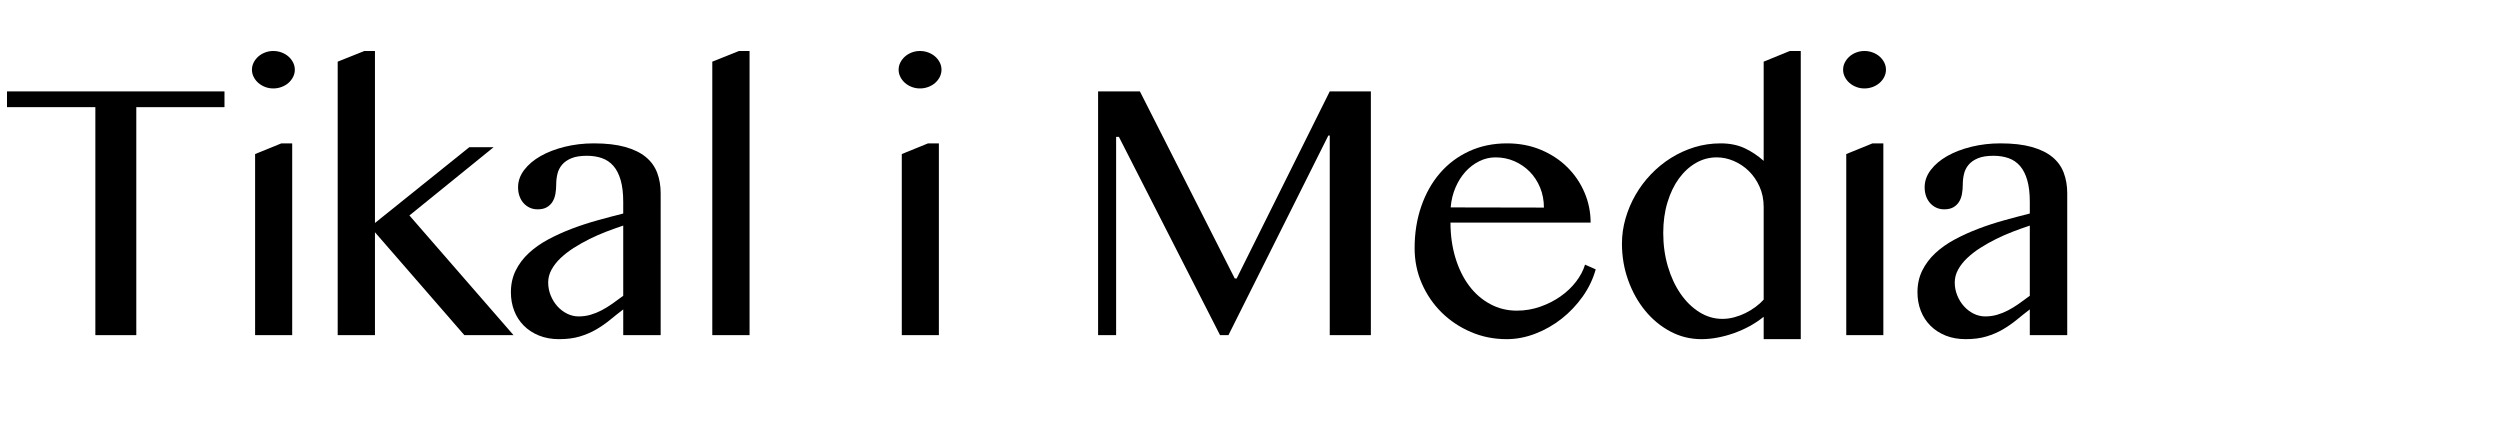 <?xml version="1.0" encoding="utf-8"?>
<!-- Generator: Adobe Illustrator 16.0.0, SVG Export Plug-In . SVG Version: 6.00 Build 0)  -->
<!DOCTYPE svg PUBLIC "-//W3C//DTD SVG 1.1//EN" "http://www.w3.org/Graphics/SVG/1.1/DTD/svg11.dtd">
<svg version="1.1" id="Layer_1" xmlns="http://www.w3.org/2000/svg" xmlns:xlink="http://www.w3.org/1999/xlink" x="0px" y="0px"
	 width="300px" height="52px" viewBox="0 0 300 52" enable-background="new 0 0 300 52" xml:space="preserve">
<g>
	<path d="M26.938,10.969v1.89H16.356v27.358h-4.913V12.858H0.84v-1.89H26.938z"/>
	<path d="M32.796,6.119c0.35,0,0.682,0.06,0.998,0.179c0.314,0.119,0.588,0.28,0.818,0.482c0.231,0.203,0.417,0.441,0.557,0.714
		c0.14,0.273,0.21,0.564,0.21,0.872c0,0.308-0.07,0.598-0.21,0.872c-0.14,0.272-0.325,0.511-0.557,0.714
		c-0.23,0.203-0.504,0.364-0.818,0.482c-0.315,0.119-0.648,0.179-0.998,0.179c-0.35,0-0.679-0.06-0.987-0.179
		c-0.308-0.119-0.577-0.28-0.809-0.482c-0.23-0.203-0.417-0.441-0.556-0.714c-0.14-0.273-0.21-0.563-0.21-0.872
		c0-0.308,0.07-0.598,0.21-0.872C30.584,7.221,30.77,6.983,31,6.78c0.231-0.203,0.5-0.364,0.809-0.482
		C32.117,6.178,32.446,6.119,32.796,6.119z M30.612,18.485l3.149-1.281h1.302v23.012h-4.451V18.485z"/>
	<path d="M44.995,26.758l11.317-9.091h2.918l-10.099,8.188l12.493,14.362h-5.9L44.995,27.871v12.346h-4.472V7.399l3.191-1.281h1.281
		V26.758z"/>
	<path d="M79.281,40.217h-4.493V37.13c-0.532,0.406-1.053,0.819-1.564,1.239c-0.511,0.42-1.063,0.805-1.658,1.154
		c-0.595,0.35-1.253,0.633-1.974,0.85c-0.721,0.218-1.558,0.326-2.509,0.326c-0.882,0-1.68-0.144-2.394-0.43
		c-0.714-0.287-1.323-0.684-1.827-1.188s-0.889-1.098-1.155-1.784c-0.266-0.686-0.399-1.428-0.399-2.226
		c0-0.966,0.192-1.838,0.577-2.613c0.385-0.777,0.91-1.474,1.575-2.09c0.665-0.615,1.441-1.162,2.33-1.638
		c0.889-0.476,1.83-0.903,2.824-1.28c0.994-0.379,2.019-0.714,3.076-1.008c1.057-0.294,2.089-0.567,3.097-0.819v-1.407
		c0-1.021-0.102-1.886-0.305-2.593c-0.203-0.707-0.493-1.277-0.871-1.711c-0.378-0.434-0.836-0.746-1.375-0.934
		c-0.539-0.189-1.145-0.284-1.816-0.284c-0.756,0-1.372,0.098-1.848,0.294c-0.476,0.196-0.851,0.455-1.123,0.777
		c-0.273,0.322-0.459,0.689-0.557,1.103c-0.098,0.413-0.147,0.829-0.147,1.249c0,0.392-0.032,0.77-0.094,1.134
		c-0.063,0.364-0.179,0.683-0.347,0.955c-0.168,0.273-0.396,0.494-0.683,0.662c-0.287,0.168-0.654,0.252-1.102,0.252
		c-0.35,0-0.668-0.066-0.956-0.2c-0.287-0.133-0.535-0.318-0.745-0.556c-0.21-0.238-0.371-0.518-0.483-0.84
		c-0.112-0.322-0.168-0.672-0.168-1.05c0-0.742,0.245-1.435,0.735-2.079c0.49-0.644,1.147-1.2,1.974-1.669
		c0.826-0.469,1.792-0.84,2.897-1.113c1.105-0.272,2.268-0.409,3.485-0.409c1.483,0,2.736,0.144,3.758,0.431
		c1.021,0.287,1.848,0.689,2.478,1.207c0.63,0.518,1.084,1.148,1.365,1.89c0.28,0.742,0.42,1.561,0.42,2.457V40.217z M74.788,27.072
		c-0.644,0.211-1.312,0.449-2.005,0.715c-0.693,0.266-1.372,0.562-2.037,0.893c-0.665,0.328-1.298,0.686-1.9,1.07
		c-0.602,0.385-1.13,0.795-1.585,1.229c-0.455,0.434-0.815,0.896-1.081,1.385c-0.266,0.49-0.399,1.002-0.399,1.533
		c0,0.546,0.102,1.067,0.304,1.564c0.203,0.496,0.473,0.931,0.809,1.301c0.336,0.371,0.725,0.666,1.165,0.883
		c0.441,0.217,0.899,0.325,1.375,0.325c0.504,0,0.983-0.066,1.438-0.2c0.455-0.133,0.896-0.311,1.323-0.535
		c0.427-0.223,0.854-0.486,1.28-0.787c0.427-0.301,0.864-0.619,1.312-0.955V27.072z"/>
	<path d="M89.947,40.217h-4.472V7.399l3.191-1.281h1.281V40.217z"/>
	<path d="M110.397,6.119c0.35,0,0.682,0.06,0.998,0.179c0.314,0.119,0.588,0.28,0.818,0.482c0.231,0.203,0.417,0.441,0.557,0.714
		c0.14,0.273,0.21,0.564,0.21,0.872c0,0.308-0.07,0.598-0.21,0.872c-0.14,0.272-0.325,0.511-0.557,0.714
		c-0.23,0.203-0.504,0.364-0.818,0.482c-0.315,0.119-0.648,0.179-0.998,0.179c-0.35,0-0.679-0.06-0.987-0.179
		c-0.308-0.119-0.577-0.28-0.809-0.482c-0.23-0.203-0.417-0.441-0.556-0.714c-0.14-0.273-0.21-0.563-0.21-0.872
		c0-0.308,0.07-0.598,0.21-0.872c0.14-0.272,0.326-0.511,0.556-0.714c0.231-0.203,0.5-0.364,0.809-0.482
		C109.718,6.178,110.047,6.119,110.397,6.119z M108.214,18.485l3.149-1.281h1.302v23.012h-4.451V18.485z"/>
	<path d="M131.771,10.969h5.018l11.38,22.445h0.231l11.17-22.445h4.934v29.248h-4.934V16.26h-0.168l-11.989,23.957h-1.008
		L134.27,16.428h-0.336v23.789h-2.163V10.969z"/>
	<path d="M180.797,40.699c-1.525,0-2.957-0.287-4.293-0.861c-1.337-0.573-2.506-1.354-3.507-2.34
		c-1.001-0.988-1.792-2.143-2.372-3.465c-0.581-1.322-0.871-2.74-0.871-4.252c0-1.806,0.266-3.478,0.797-5.018
		c0.532-1.54,1.281-2.869,2.247-3.989c0.966-1.12,2.131-1.995,3.496-2.625c1.364-0.63,2.88-0.945,4.546-0.945
		c1.482,0,2.841,0.259,4.072,0.777c1.232,0.518,2.289,1.214,3.171,2.089c0.882,0.875,1.567,1.886,2.058,3.034
		c0.49,1.148,0.734,2.352,0.734,3.611h-16.817c0,1.512,0.196,2.915,0.588,4.21s0.938,2.411,1.638,3.349
		c0.699,0.938,1.539,1.673,2.52,2.204c0.979,0.533,2.051,0.799,3.213,0.799c0.979,0,1.917-0.158,2.812-0.473
		c0.896-0.314,1.708-0.729,2.436-1.238c0.729-0.512,1.348-1.1,1.858-1.764c0.511-0.666,0.872-1.348,1.081-2.048l1.281,0.567
		c-0.322,1.162-0.844,2.25-1.564,3.264c-0.721,1.016-1.561,1.9-2.52,2.656s-2.008,1.355-3.149,1.795
		C183.11,40.479,181.959,40.699,180.797,40.699z M185.27,24.91c0-0.854-0.15-1.648-0.451-2.383c-0.301-0.734-0.714-1.372-1.239-1.91
		c-0.524-0.539-1.141-0.962-1.848-1.271c-0.706-0.308-1.466-0.462-2.278-0.462c-0.672,0-1.318,0.154-1.941,0.462
		c-0.623,0.308-1.176,0.728-1.659,1.26c-0.482,0.532-0.882,1.165-1.196,1.9c-0.315,0.734-0.508,1.529-0.578,2.383L185.27,24.91z"/>
	<path d="M211.641,38.012c-0.518,0.42-1.078,0.795-1.68,1.123c-0.602,0.329-1.229,0.609-1.879,0.84s-1.309,0.41-1.975,0.535
		c-0.664,0.127-1.312,0.189-1.941,0.189c-1.33,0-2.572-0.309-3.727-0.924s-2.162-1.449-3.023-2.498
		c-0.861-1.051-1.54-2.268-2.037-3.654c-0.496-1.385-0.745-2.848-0.745-4.388c0-1.021,0.144-2.029,0.431-3.023
		c0.287-0.994,0.686-1.935,1.197-2.824c0.51-0.889,1.126-1.711,1.848-2.467c0.721-0.756,1.521-1.41,2.403-1.963
		c0.882-0.553,1.823-0.983,2.823-1.291c1.002-0.308,2.048-0.462,3.14-0.462s2.05,0.192,2.876,0.577
		c0.826,0.385,1.589,0.893,2.289,1.522V7.399l3.129-1.281h1.322v34.581h-4.451V38.012z M211.641,24.826
		c0-0.882-0.164-1.69-0.494-2.425c-0.328-0.734-0.759-1.361-1.291-1.879c-0.531-0.518-1.133-0.92-1.805-1.207
		c-0.672-0.287-1.352-0.431-2.037-0.431c-0.896,0-1.732,0.224-2.51,0.672c-0.775,0.448-1.455,1.071-2.035,1.869
		c-0.582,0.798-1.04,1.753-1.376,2.866c-0.336,1.113-0.504,2.334-0.504,3.665c0,1.428,0.186,2.768,0.556,4.02
		c0.371,1.254,0.879,2.346,1.523,3.275c0.643,0.932,1.396,1.666,2.256,2.205c0.861,0.539,1.781,0.809,2.762,0.809
		c0.476,0,0.948-0.062,1.418-0.189c0.469-0.125,0.916-0.293,1.344-0.504c0.426-0.209,0.828-0.454,1.207-0.734
		c0.377-0.279,0.706-0.574,0.986-0.882V24.826z"/>
	<path d="M223.734,6.119c0.35,0,0.682,0.06,0.998,0.179c0.314,0.119,0.588,0.28,0.818,0.482c0.23,0.203,0.416,0.441,0.557,0.714
		c0.139,0.273,0.209,0.564,0.209,0.872c0,0.308-0.07,0.598-0.209,0.872c-0.141,0.272-0.326,0.511-0.557,0.714
		c-0.23,0.203-0.504,0.364-0.818,0.482c-0.316,0.119-0.648,0.179-0.998,0.179s-0.68-0.06-0.986-0.179
		c-0.309-0.119-0.578-0.28-0.809-0.482c-0.23-0.203-0.417-0.441-0.557-0.714c-0.141-0.273-0.21-0.563-0.21-0.872
		c0-0.308,0.069-0.598,0.21-0.872c0.14-0.272,0.326-0.511,0.557-0.714c0.23-0.203,0.5-0.364,0.809-0.482
		C223.055,6.178,223.385,6.119,223.734,6.119z M221.551,18.485l3.149-1.281h1.302v23.012h-4.451V18.485z"/>
	<path d="M248.068,40.217h-4.492V37.13c-0.533,0.406-1.054,0.819-1.564,1.239c-0.512,0.42-1.064,0.805-1.658,1.154
		c-0.596,0.35-1.254,0.633-1.975,0.85c-0.721,0.218-1.557,0.326-2.509,0.326c-0.882,0-1.68-0.144-2.394-0.43
		c-0.714-0.287-1.322-0.684-1.826-1.188s-0.89-1.098-1.155-1.784c-0.267-0.686-0.399-1.428-0.399-2.226
		c0-0.966,0.193-1.838,0.578-2.613c0.385-0.777,0.91-1.474,1.574-2.09c0.665-0.615,1.441-1.162,2.33-1.638
		c0.89-0.476,1.83-0.903,2.824-1.28c0.994-0.379,2.02-0.714,3.076-1.008s2.09-0.567,3.098-0.819v-1.407
		c0-1.021-0.102-1.886-0.305-2.593c-0.203-0.707-0.494-1.277-0.871-1.711c-0.379-0.434-0.837-0.746-1.375-0.934
		c-0.539-0.189-1.145-0.284-1.816-0.284c-0.756,0-1.373,0.098-1.848,0.294c-0.477,0.196-0.852,0.455-1.123,0.777
		c-0.273,0.322-0.459,0.689-0.557,1.103c-0.099,0.413-0.147,0.829-0.147,1.249c0,0.392-0.032,0.77-0.095,1.134
		c-0.062,0.364-0.178,0.683-0.346,0.955c-0.168,0.273-0.396,0.494-0.684,0.662c-0.286,0.168-0.654,0.252-1.102,0.252
		c-0.35,0-0.668-0.066-0.955-0.2c-0.287-0.133-0.535-0.318-0.746-0.556c-0.209-0.238-0.371-0.518-0.482-0.84
		c-0.112-0.322-0.168-0.672-0.168-1.05c0-0.742,0.244-1.435,0.734-2.079c0.49-0.644,1.148-1.2,1.975-1.669
		c0.825-0.469,1.791-0.84,2.896-1.113c1.105-0.272,2.268-0.409,3.486-0.409c1.482,0,2.736,0.144,3.758,0.431
		c1.021,0.287,1.848,0.689,2.478,1.207c0.63,0.518,1.085,1.148,1.364,1.89c0.28,0.742,0.42,1.561,0.42,2.457V40.217z
		 M243.576,27.072c-0.645,0.211-1.312,0.449-2.006,0.715s-1.371,0.562-2.037,0.893c-0.664,0.328-1.298,0.686-1.899,1.07
		c-0.603,0.385-1.13,0.795-1.585,1.229s-0.816,0.896-1.082,1.385c-0.266,0.49-0.398,1.002-0.398,1.533
		c0,0.546,0.102,1.067,0.305,1.564c0.203,0.496,0.473,0.931,0.809,1.301c0.336,0.371,0.725,0.666,1.164,0.883
		c0.441,0.217,0.9,0.325,1.376,0.325c0.504,0,0.983-0.066,1.438-0.2c0.455-0.133,0.896-0.311,1.322-0.535
		c0.428-0.223,0.854-0.486,1.281-0.787c0.427-0.301,0.863-0.619,1.312-0.955V27.072z"/>
</g>
</svg>
